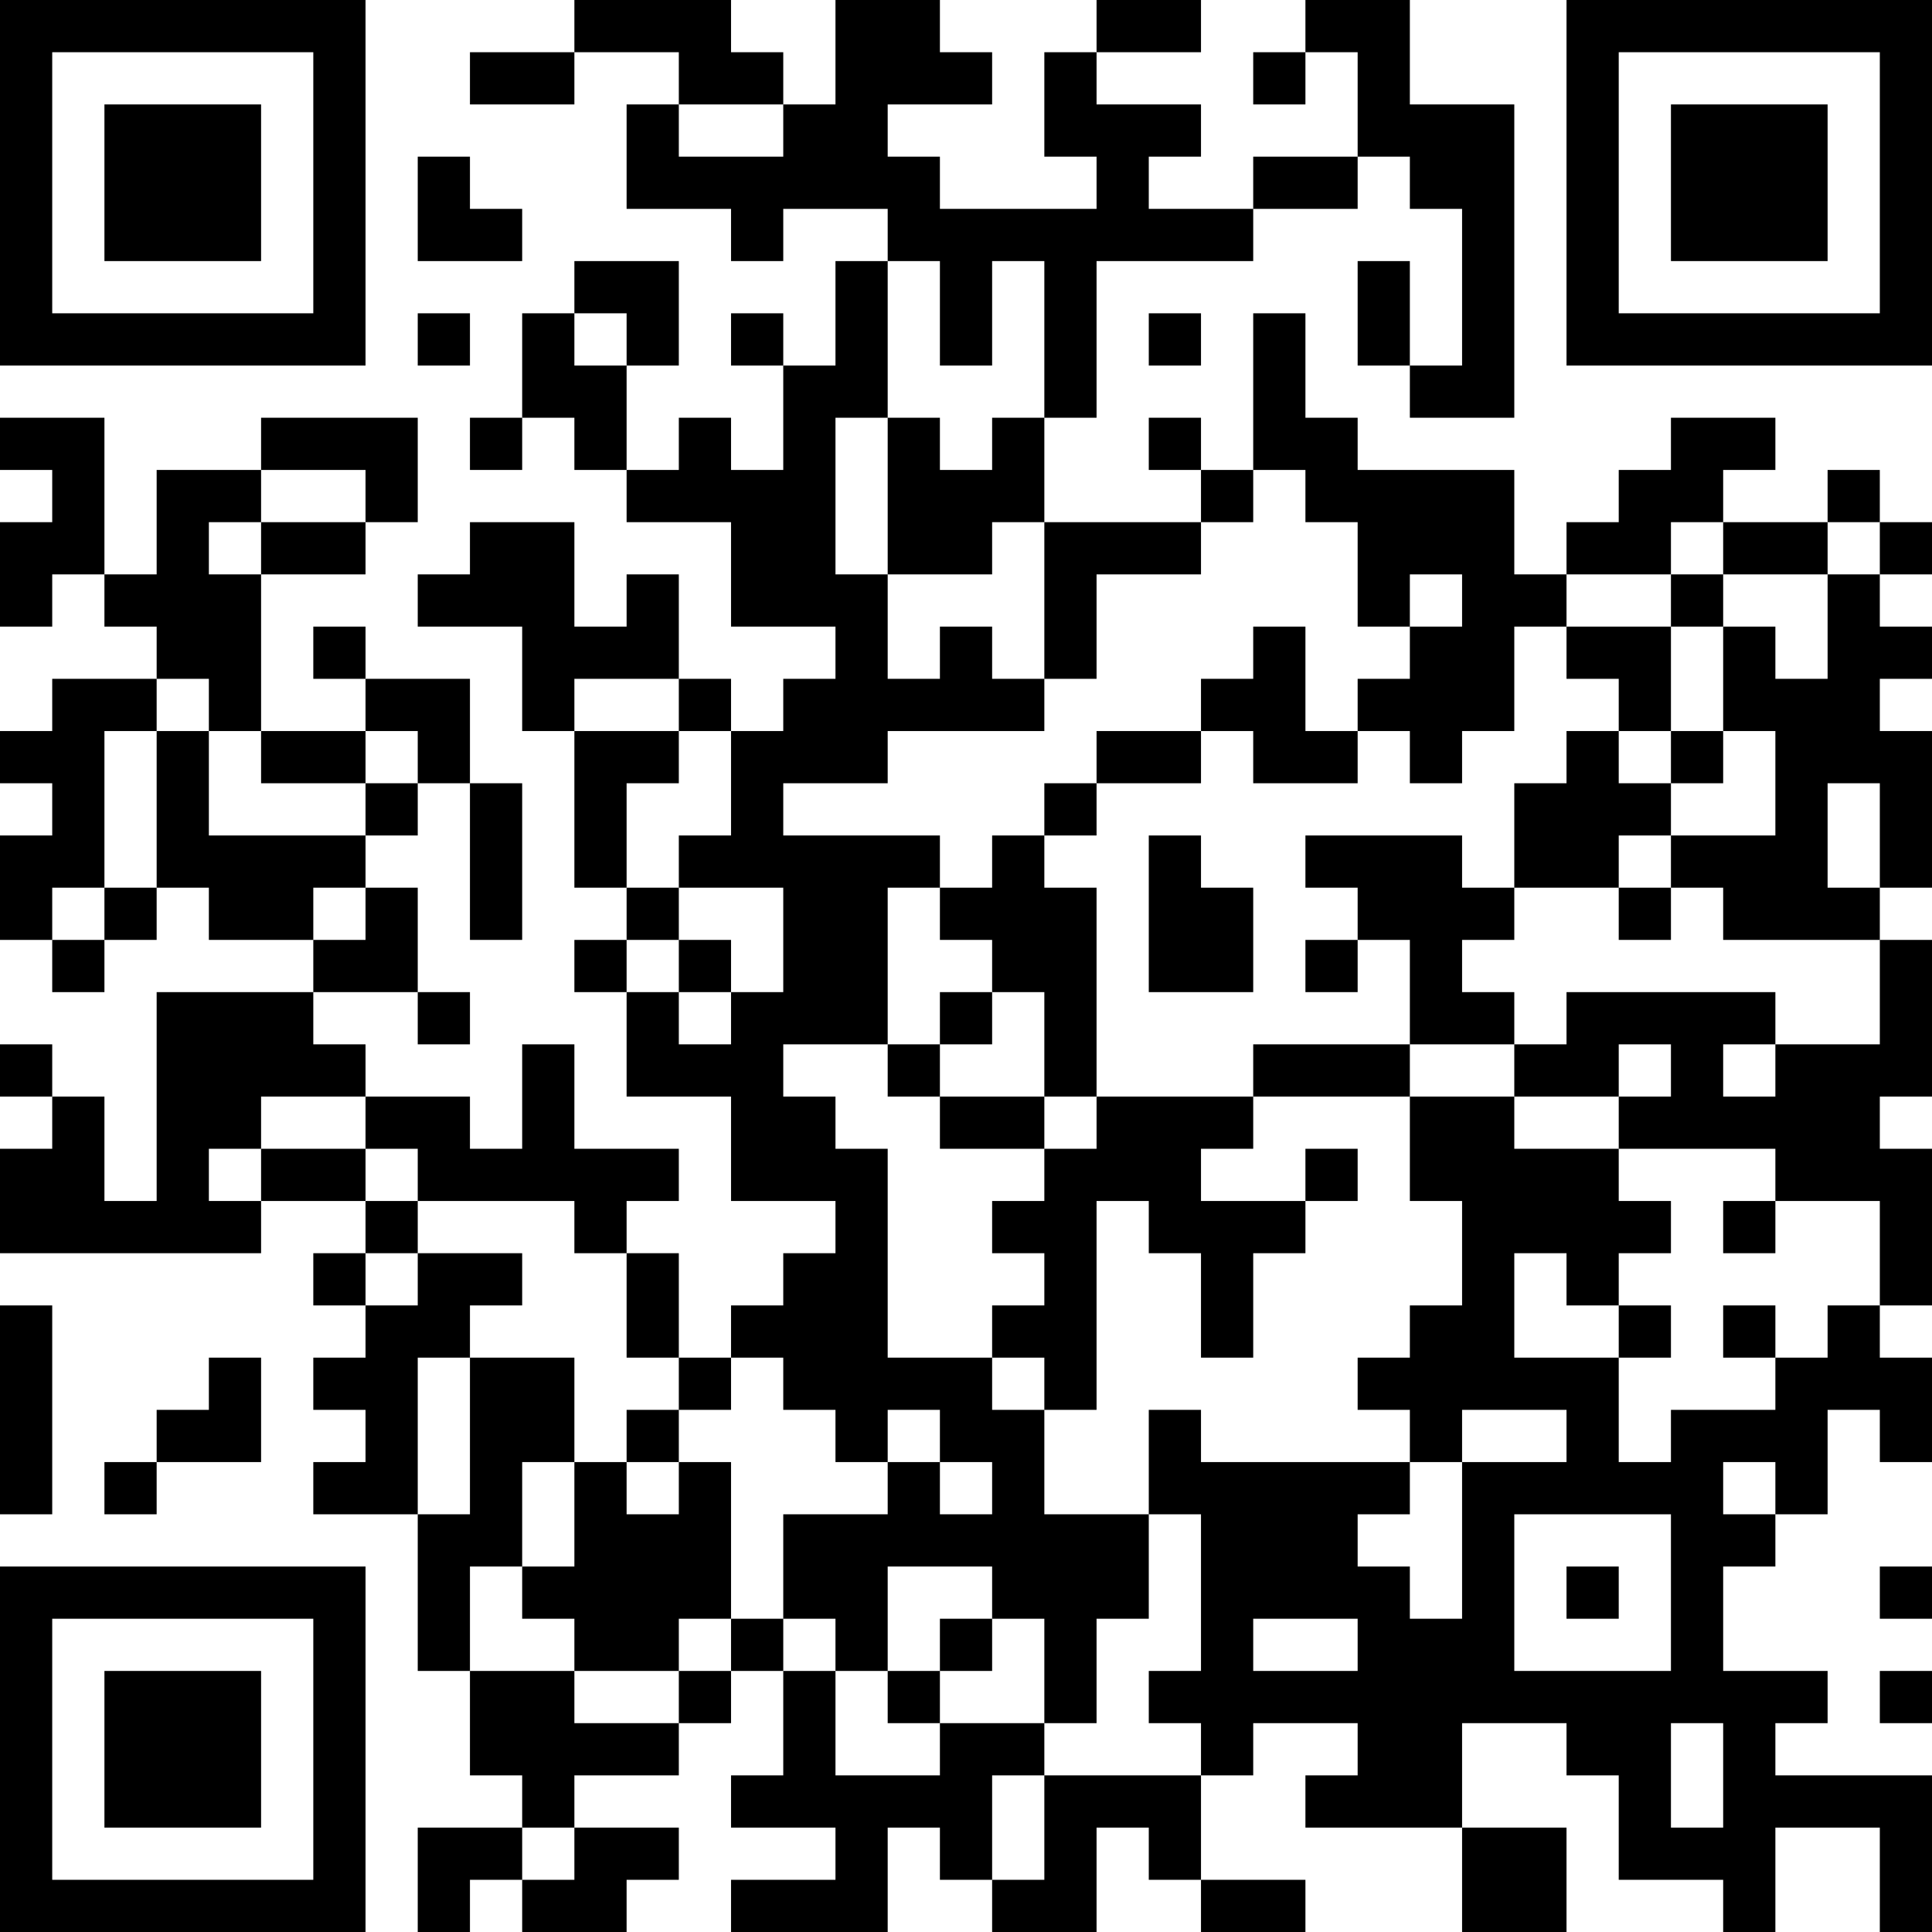 <?xml version="1.0" encoding="UTF-8"?>
<svg xmlns="http://www.w3.org/2000/svg" version="1.1" width="400" height="400" viewBox="0 0 400 400"><rect x="0" y="0" width="400" height="400" fill="#ffffff"/><g transform="scale(10.811)"><g transform="translate(0,0)"><path fill-rule="evenodd" d="M11 0L11 1L9 1L9 2L11 2L11 1L13 1L13 2L12 2L12 4L14 4L14 5L15 5L15 4L17 4L17 5L16 5L16 7L15 7L15 6L14 6L14 7L15 7L15 9L14 9L14 8L13 8L13 9L12 9L12 7L13 7L13 5L11 5L11 6L10 6L10 8L9 8L9 9L10 9L10 8L11 8L11 9L12 9L12 10L14 10L14 12L16 12L16 13L15 13L15 14L14 14L14 13L13 13L13 11L12 11L12 12L11 12L11 10L9 10L9 11L8 11L8 12L10 12L10 14L11 14L11 17L12 17L12 18L11 18L11 19L12 19L12 21L14 21L14 23L16 23L16 24L15 24L15 25L14 25L14 26L13 26L13 24L12 24L12 23L13 23L13 22L11 22L11 20L10 20L10 22L9 22L9 21L7 21L7 20L6 20L6 19L8 19L8 20L9 20L9 19L8 19L8 17L7 17L7 16L8 16L8 15L9 15L9 18L10 18L10 15L9 15L9 13L7 13L7 12L6 12L6 13L7 13L7 14L5 14L5 11L7 11L7 10L8 10L8 8L5 8L5 9L3 9L3 11L2 11L2 8L0 8L0 9L1 9L1 10L0 10L0 12L1 12L1 11L2 11L2 12L3 12L3 13L1 13L1 14L0 14L0 15L1 15L1 16L0 16L0 18L1 18L1 19L2 19L2 18L3 18L3 17L4 17L4 18L6 18L6 19L3 19L3 23L2 23L2 21L1 21L1 20L0 20L0 21L1 21L1 22L0 22L0 24L5 24L5 23L7 23L7 24L6 24L6 25L7 25L7 26L6 26L6 27L7 27L7 28L6 28L6 29L8 29L8 32L9 32L9 34L10 34L10 35L8 35L8 37L9 37L9 36L10 36L10 37L12 37L12 36L13 36L13 35L11 35L11 34L13 34L13 33L14 33L14 32L15 32L15 34L14 34L14 35L16 35L16 36L14 36L14 37L17 37L17 35L18 35L18 36L19 36L19 37L21 37L21 35L22 35L22 36L23 36L23 37L25 37L25 36L23 36L23 34L24 34L24 33L26 33L26 34L25 34L25 35L28 35L28 37L30 37L30 35L28 35L28 33L30 33L30 34L31 34L31 36L33 36L33 37L34 37L34 35L36 35L36 37L37 37L37 34L34 34L34 33L35 33L35 32L33 32L33 30L34 30L34 29L35 29L35 27L36 27L36 28L37 28L37 26L36 26L36 25L37 25L37 22L36 22L36 21L37 21L37 18L36 18L36 17L37 17L37 14L36 14L36 13L37 13L37 12L36 12L36 11L37 11L37 10L36 10L36 9L35 9L35 10L33 10L33 9L34 9L34 8L32 8L32 9L31 9L31 10L30 10L30 11L29 11L29 9L26 9L26 8L25 8L25 6L24 6L24 9L23 9L23 8L22 8L22 9L23 9L23 10L20 10L20 8L21 8L21 5L24 5L24 4L26 4L26 3L27 3L27 4L28 4L28 7L27 7L27 5L26 5L26 7L27 7L27 8L29 8L29 2L27 2L27 0L25 0L25 1L24 1L24 2L25 2L25 1L26 1L26 3L24 3L24 4L22 4L22 3L23 3L23 2L21 2L21 1L23 1L23 0L21 0L21 1L20 1L20 3L21 3L21 4L18 4L18 3L17 3L17 2L19 2L19 1L18 1L18 0L16 0L16 2L15 2L15 1L14 1L14 0ZM13 2L13 3L15 3L15 2ZM8 3L8 5L10 5L10 4L9 4L9 3ZM17 5L17 8L16 8L16 11L17 11L17 13L18 13L18 12L19 12L19 13L20 13L20 14L17 14L17 15L15 15L15 16L18 16L18 17L17 17L17 20L15 20L15 21L16 21L16 22L17 22L17 26L19 26L19 27L20 27L20 29L22 29L22 31L21 31L21 33L20 33L20 31L19 31L19 30L17 30L17 32L16 32L16 31L15 31L15 29L17 29L17 28L18 28L18 29L19 29L19 28L18 28L18 27L17 27L17 28L16 28L16 27L15 27L15 26L14 26L14 27L13 27L13 26L12 26L12 24L11 24L11 23L8 23L8 22L7 22L7 21L5 21L5 22L4 22L4 23L5 23L5 22L7 22L7 23L8 23L8 24L7 24L7 25L8 25L8 24L10 24L10 25L9 25L9 26L8 26L8 29L9 29L9 26L11 26L11 28L10 28L10 30L9 30L9 32L11 32L11 33L13 33L13 32L14 32L14 31L15 31L15 32L16 32L16 34L18 34L18 33L20 33L20 34L19 34L19 36L20 36L20 34L23 34L23 33L22 33L22 32L23 32L23 29L22 29L22 27L23 27L23 28L27 28L27 29L26 29L26 30L27 30L27 31L28 31L28 28L30 28L30 27L28 27L28 28L27 28L27 27L26 27L26 26L27 26L27 25L28 25L28 23L27 23L27 21L29 21L29 22L31 22L31 23L32 23L32 24L31 24L31 25L30 25L30 24L29 24L29 26L31 26L31 28L32 28L32 27L34 27L34 26L35 26L35 25L36 25L36 23L34 23L34 22L31 22L31 21L32 21L32 20L31 20L31 21L29 21L29 20L30 20L30 19L34 19L34 20L33 20L33 21L34 21L34 20L36 20L36 18L33 18L33 17L32 17L32 16L34 16L34 14L33 14L33 12L34 12L34 13L35 13L35 11L36 11L36 10L35 10L35 11L33 11L33 10L32 10L32 11L30 11L30 12L29 12L29 14L28 14L28 15L27 15L27 14L26 14L26 13L27 13L27 12L28 12L28 11L27 11L27 12L26 12L26 10L25 10L25 9L24 9L24 10L23 10L23 11L21 11L21 13L20 13L20 10L19 10L19 11L17 11L17 8L18 8L18 9L19 9L19 8L20 8L20 5L19 5L19 7L18 7L18 5ZM8 6L8 7L9 7L9 6ZM11 6L11 7L12 7L12 6ZM22 6L22 7L23 7L23 6ZM5 9L5 10L4 10L4 11L5 11L5 10L7 10L7 9ZM32 11L32 12L30 12L30 13L31 13L31 14L30 14L30 15L29 15L29 17L28 17L28 16L25 16L25 17L26 17L26 18L25 18L25 19L26 19L26 18L27 18L27 20L24 20L24 21L21 21L21 17L20 17L20 16L21 16L21 15L23 15L23 14L24 14L24 15L26 15L26 14L25 14L25 12L24 12L24 13L23 13L23 14L21 14L21 15L20 15L20 16L19 16L19 17L18 17L18 18L19 18L19 19L18 19L18 20L17 20L17 21L18 21L18 22L20 22L20 23L19 23L19 24L20 24L20 25L19 25L19 26L20 26L20 27L21 27L21 23L22 23L22 24L23 24L23 26L24 26L24 24L25 24L25 23L26 23L26 22L25 22L25 23L23 23L23 22L24 22L24 21L27 21L27 20L29 20L29 19L28 19L28 18L29 18L29 17L31 17L31 18L32 18L32 17L31 17L31 16L32 16L32 15L33 15L33 14L32 14L32 12L33 12L33 11ZM3 13L3 14L2 14L2 17L1 17L1 18L2 18L2 17L3 17L3 14L4 14L4 16L7 16L7 15L8 15L8 14L7 14L7 15L5 15L5 14L4 14L4 13ZM11 13L11 14L13 14L13 15L12 15L12 17L13 17L13 18L12 18L12 19L13 19L13 20L14 20L14 19L15 19L15 17L13 17L13 16L14 16L14 14L13 14L13 13ZM31 14L31 15L32 15L32 14ZM35 15L35 17L36 17L36 15ZM22 16L22 19L24 19L24 17L23 17L23 16ZM6 17L6 18L7 18L7 17ZM13 18L13 19L14 19L14 18ZM19 19L19 20L18 20L18 21L20 21L20 22L21 22L21 21L20 21L20 19ZM33 23L33 24L34 24L34 23ZM0 25L0 29L1 29L1 25ZM31 25L31 26L32 26L32 25ZM33 25L33 26L34 26L34 25ZM4 26L4 27L3 27L3 28L2 28L2 29L3 29L3 28L5 28L5 26ZM12 27L12 28L11 28L11 30L10 30L10 31L11 31L11 32L13 32L13 31L14 31L14 28L13 28L13 27ZM12 28L12 29L13 29L13 28ZM33 28L33 29L34 29L34 28ZM29 29L29 32L32 32L32 29ZM30 30L30 31L31 31L31 30ZM36 30L36 31L37 31L37 30ZM18 31L18 32L17 32L17 33L18 33L18 32L19 32L19 31ZM24 31L24 32L26 32L26 31ZM36 32L36 33L37 33L37 32ZM32 33L32 35L33 35L33 33ZM10 35L10 36L11 36L11 35ZM0 0L0 7L7 7L7 0ZM1 1L1 6L6 6L6 1ZM2 2L2 5L5 5L5 2ZM30 0L30 7L37 7L37 0ZM31 1L31 6L36 6L36 1ZM32 2L32 5L35 5L35 2ZM0 30L0 37L7 37L7 30ZM1 31L1 36L6 36L6 31ZM2 32L2 35L5 35L5 32Z" fill="#000000"/></g></g></svg>
